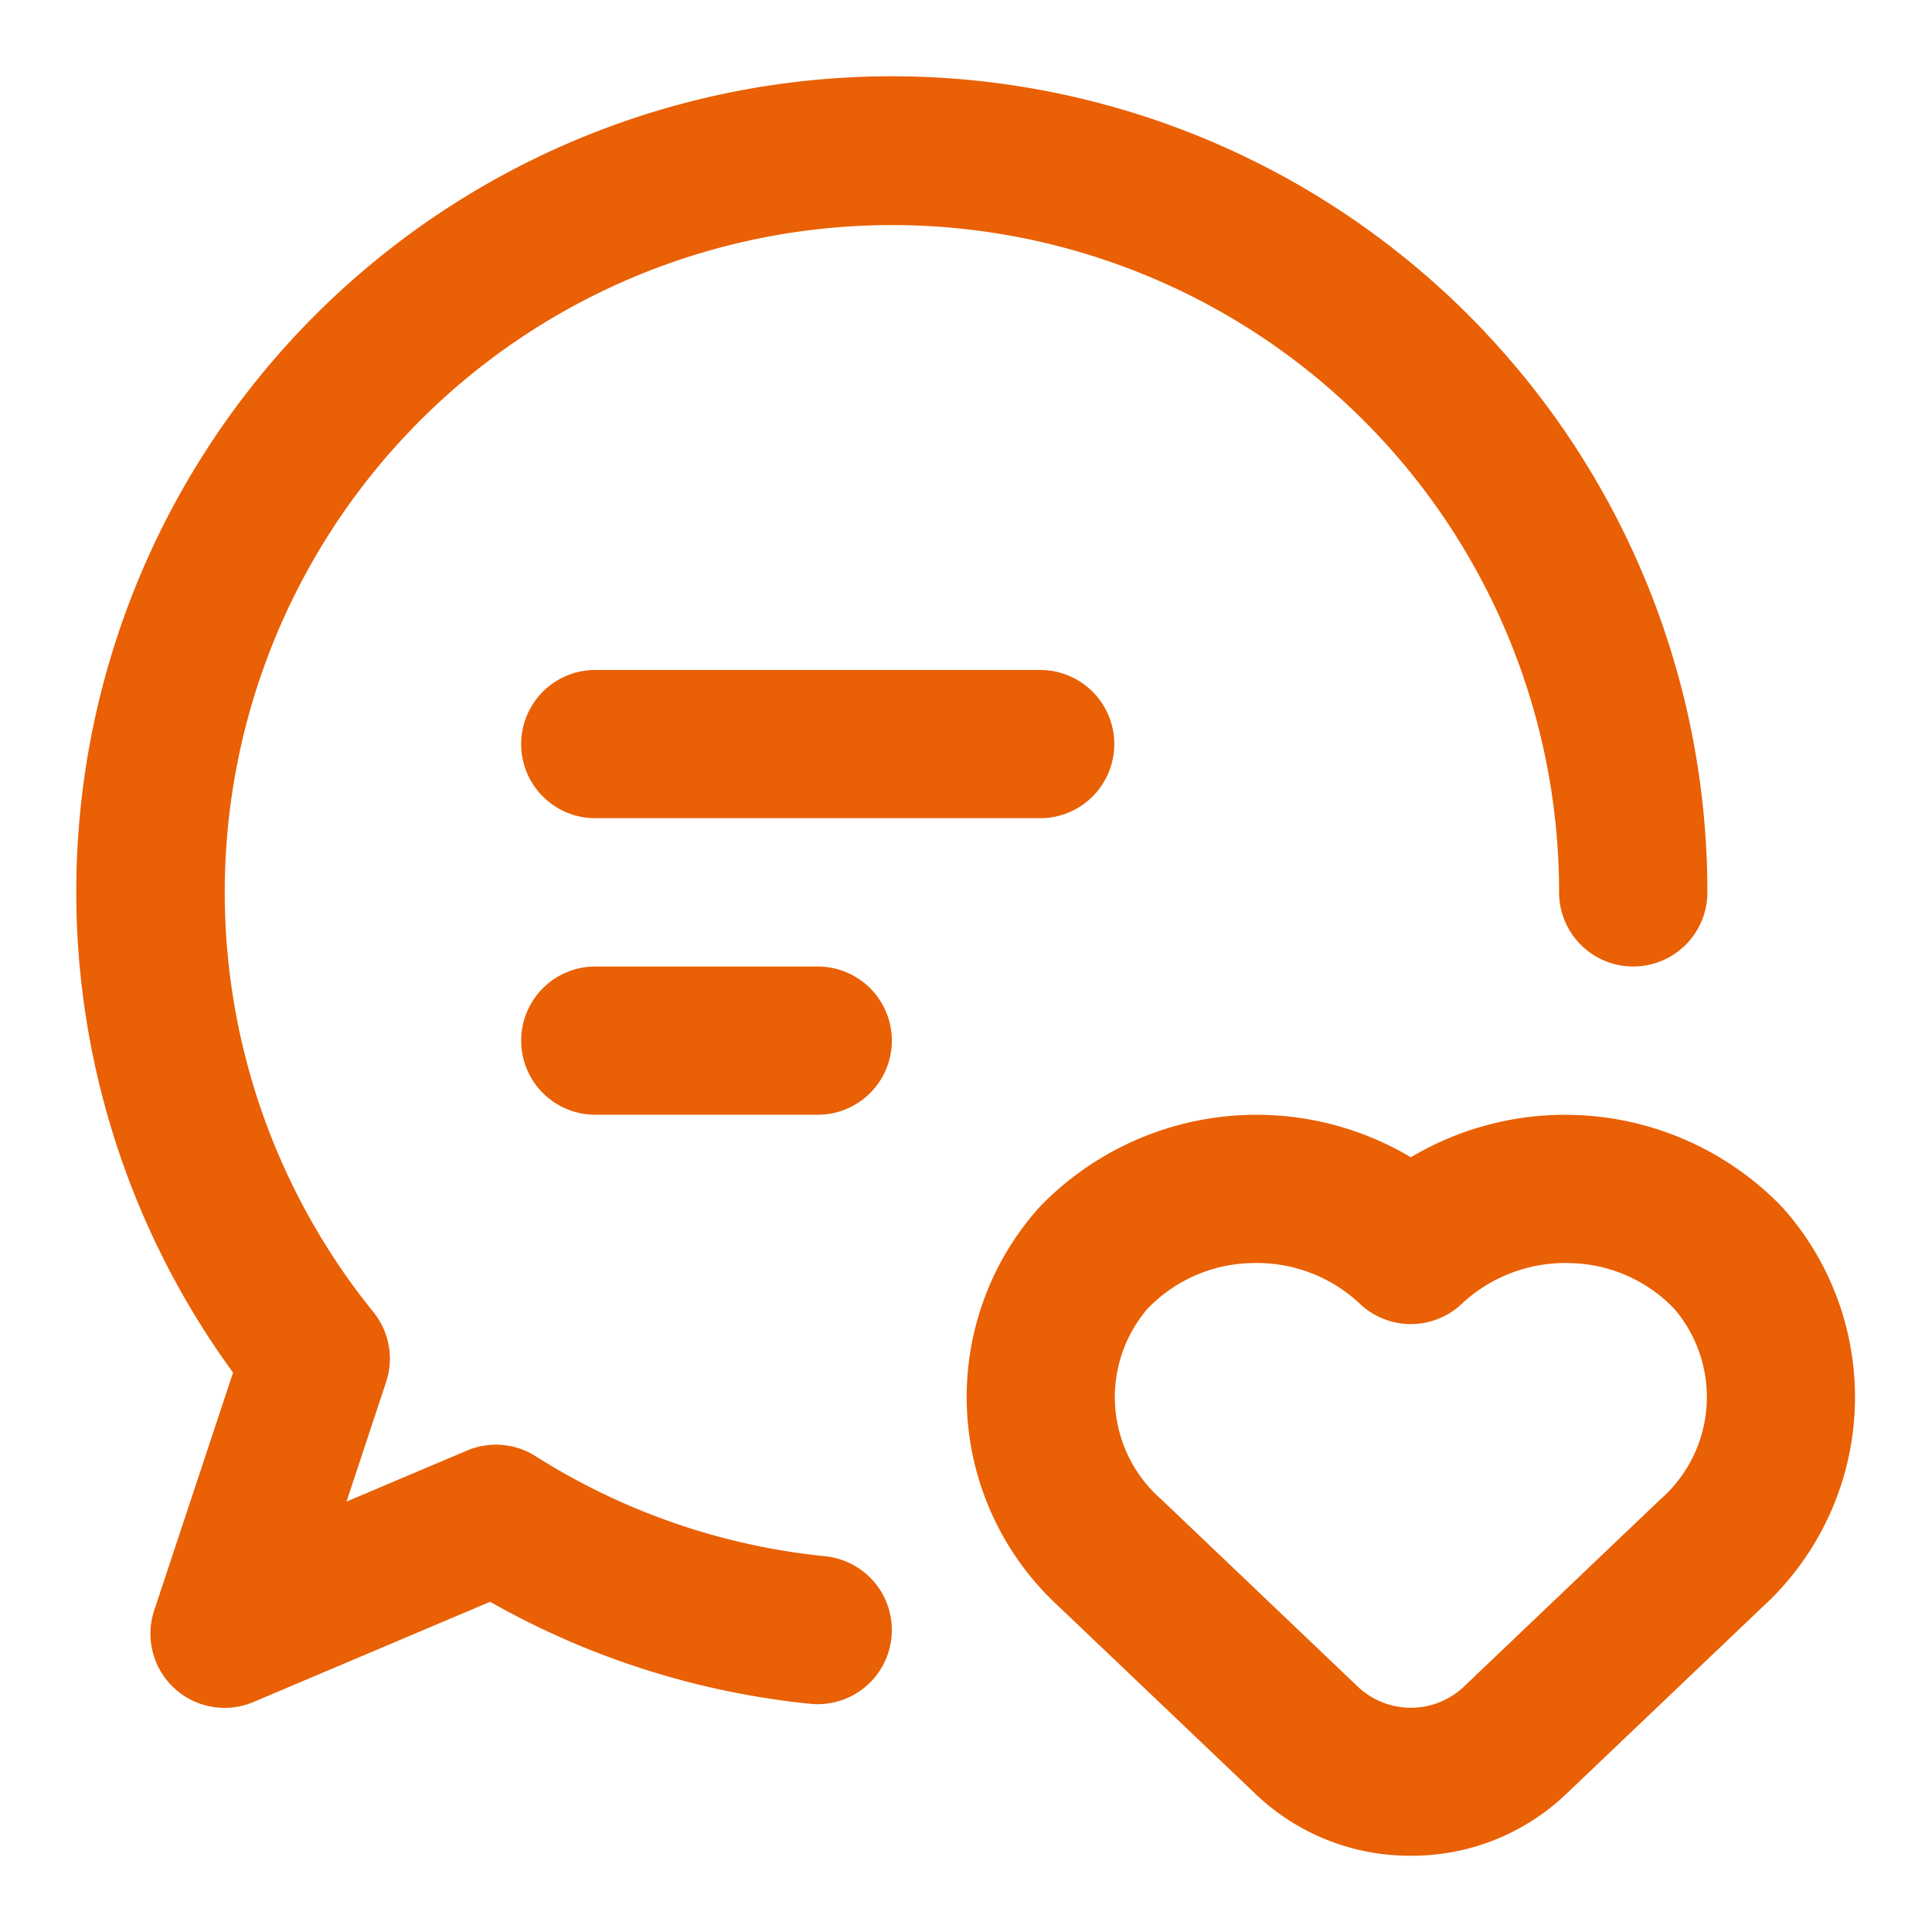 <svg xmlns="http://www.w3.org/2000/svg" width="152" height="152" fill="none" viewBox="0 0 152 152">
  <g filter="url(#a)">
    <path fill="#E96005" d="M110.998 140a17.554 17.554 0 0 1-12.136-4.782L83.32 120.411a22.36 22.36 0 0 1-1.541-31.438 23.71 23.71 0 0 1 29.22-3.924 23.71 23.71 0 0 1 29.219 3.926 22.367 22.367 0 0 1-1.542 31.442l-15.539 14.804A17.568 17.568 0 0 1 110.998 140ZM90.261 96.987a10.687 10.687 0 0 0 1.108 14.98l15.539 14.807a6.078 6.078 0 0 0 8.183 0l15.536-14.807a10.688 10.688 0 0 0 1.108-14.983 11.658 11.658 0 0 0-8.242-3.611 11.897 11.897 0 0 0-8.47 3.19 5.833 5.833 0 0 1-8.047 0 11.806 11.806 0 0 0-8.471-3.19 11.658 11.658 0 0 0-8.244 3.614ZM70.166 75.872a5.831 5.831 0 0 0-5.831-5.832h-17.5a5.831 5.831 0 0 0 0 11.663h17.499a5.833 5.833 0 0 0 5.832-5.831Zm17.5-23.33a5.831 5.831 0 0 0-5.832-5.832h-35a5.831 5.831 0 0 0 0 11.663h34.998a5.833 5.833 0 0 0 5.834-5.832Zm-67.721 75.362 18.615-7.883a64.102 64.102 0 0 0 25.192 8.026 5.843 5.843 0 0 0 4.274-1.289 5.837 5.837 0 0 0 .822-8.209 5.845 5.845 0 0 0-3.934-2.111 52.35 52.35 0 0 1-22.766-7.866 5.83 5.83 0 0 0-5.405-.45l-9.482 4.016 3.117-9.41a5.83 5.83 0 0 0-1-5.499 52.49 52.49 0 1 1 93.284-33.022 5.833 5.833 0 1 0 11.666 0 64.168 64.168 0 0 0-26.451-51.954A64.166 64.166 0 0 0 9.112 44.425a64.164 64.164 0 0 0 9.224 57.565l-6.204 18.708a5.833 5.833 0 0 0 7.813 7.206Z"/>
  </g>
  <defs>
    <filter id="a" width="151.943" height="152" x="0" y="0" color-interpolation-filters="sRGB" filterUnits="userSpaceOnUse">
      <feFlood flood-opacity="0" result="BackgroundImageFix"/>
      <feColorMatrix in="SourceAlpha" result="hardAlpha" values="0 0 0 0 0 0 0 0 0 0 0 0 0 0 0 0 0 0 127 0"/>
      <feOffset dy="6"/>
      <feGaussianBlur stdDeviation="3"/>
      <feComposite in2="hardAlpha" operator="out"/>
      <feColorMatrix values="0 0 0 0 0 0 0 0 0 0 0 0 0 0 0 0 0 0 0.1 0"/>
      <feBlend in2="BackgroundImageFix" result="effect1_dropShadow_37_394"/>
      <feBlend in="SourceGraphic" in2="effect1_dropShadow_37_394" result="shape"/>
    </filter>
  </defs>
</svg>
